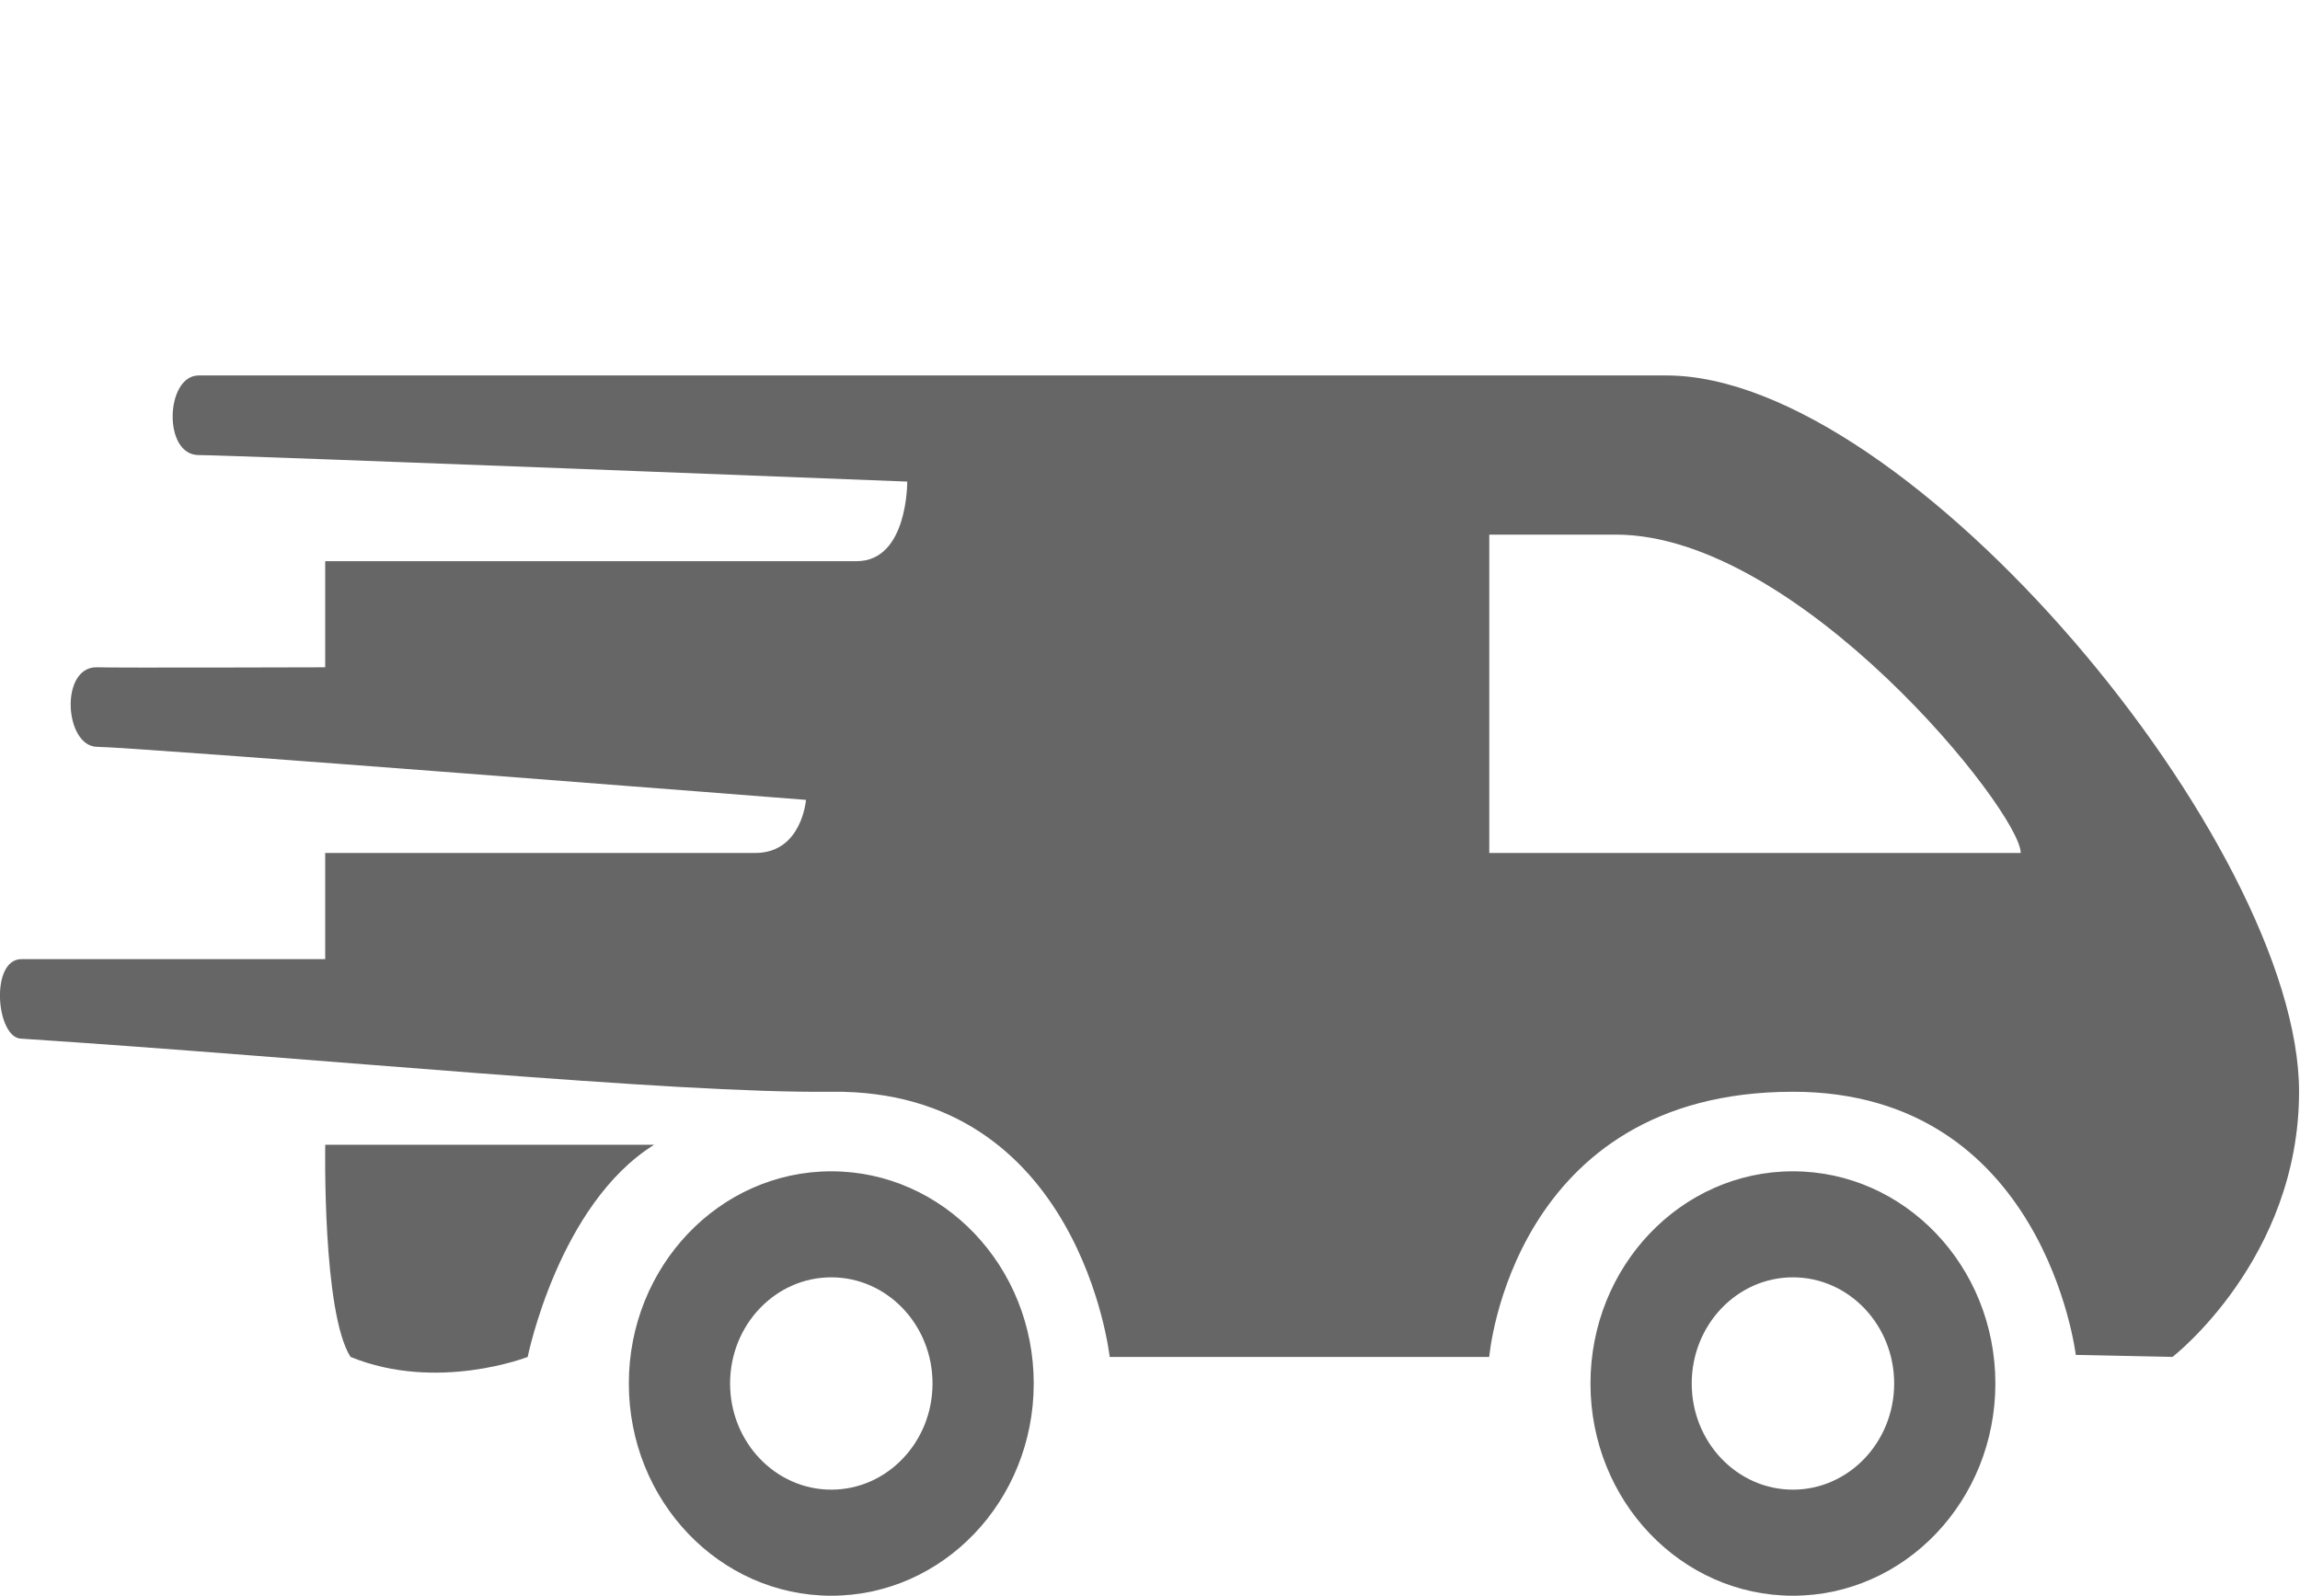 <?xml version="1.0" encoding="utf-8"?>
<!-- Generator: Adobe Illustrator 16.0.3, SVG Export Plug-In . SVG Version: 6.00 Build 0)  -->
<!DOCTYPE svg PUBLIC "-//W3C//DTD SVG 1.1//EN" "http://www.w3.org/Graphics/SVG/1.1/DTD/svg11.dtd">
<svg version="1.1" id="Calque_1" xmlns="http://www.w3.org/2000/svg" xmlns:xlink="http://www.w3.org/1999/xlink" x="0px" y="0px"
	 width="49px" height="34px" viewBox="0 0 49 34" style="enable-background:new 0 0 49 34;" xml:space="preserve">
<path style="fill-rule:evenodd;clip-rule:evenodd;fill:#666666;" d="M46.284,28.912l-2.061-0.043c0,0-0.665-5.607-6.026-5.607
	c-6,0-6.47,5.65-6.47,5.65h-8.086c0,0-0.625-5.713-5.931-5.65c-3.391,0.039-10.996-0.723-17.252-1.131c-0.54,0-0.68-1.695,0-1.695
	c2.116,0,6.47,0,6.47,0v-2.262c0,0,6.182,0,9.165,0c0.991,0,1.078-1.131,1.078-1.131s-14.388-1.13-15.095-1.13
	c-0.708,0-0.811-1.726,0-1.695c0.351,0.014,4.852,0,4.852,0v-2.261c0,0,10.227,0,11.322,0c1.095,0,1.078-1.696,1.078-1.696
	S4.896,9.696,4.232,9.696c-0.77,0-0.706-1.696,0-1.696c0.556,0,28.262,0,31.27,0c5.168,0,13.478,10.004,13.478,15.262
	C48.979,26.828,46.284,28.912,46.284,28.912z M34.424,11.391h-2.696v6.783c0,0,10.878,0,11.322,0
	C43.05,17.295,38.322,11.391,34.424,11.391z M13.937,24.391c-2.038,1.268-2.695,4.521-2.695,4.521s-1.925,0.754-3.774,0
	c-0.604-0.949-0.539-4.521-0.539-4.521S13.333,24.391,13.937,24.391z M17.71,24.957c2.382,0,4.313,2.023,4.313,4.521
	S20.093,34,17.71,34c-2.382,0-4.313-2.023-4.313-4.521S15.329,24.957,17.71,24.957z M17.71,31.74c1.191,0,2.157-1.014,2.157-2.262
	s-0.965-2.262-2.157-2.262c-1.191,0-2.156,1.014-2.156,2.262S16.52,31.74,17.71,31.74z M38.197,24.957
	c2.382,0,4.313,2.023,4.313,4.521S40.579,34,38.197,34s-4.313-2.023-4.313-4.521S35.815,24.957,38.197,24.957z M38.197,31.74
	c1.191,0,2.157-1.014,2.157-2.262s-0.966-2.262-2.157-2.262s-2.156,1.014-2.156,2.262S37.006,31.74,38.197,31.74z"/>
</svg>
